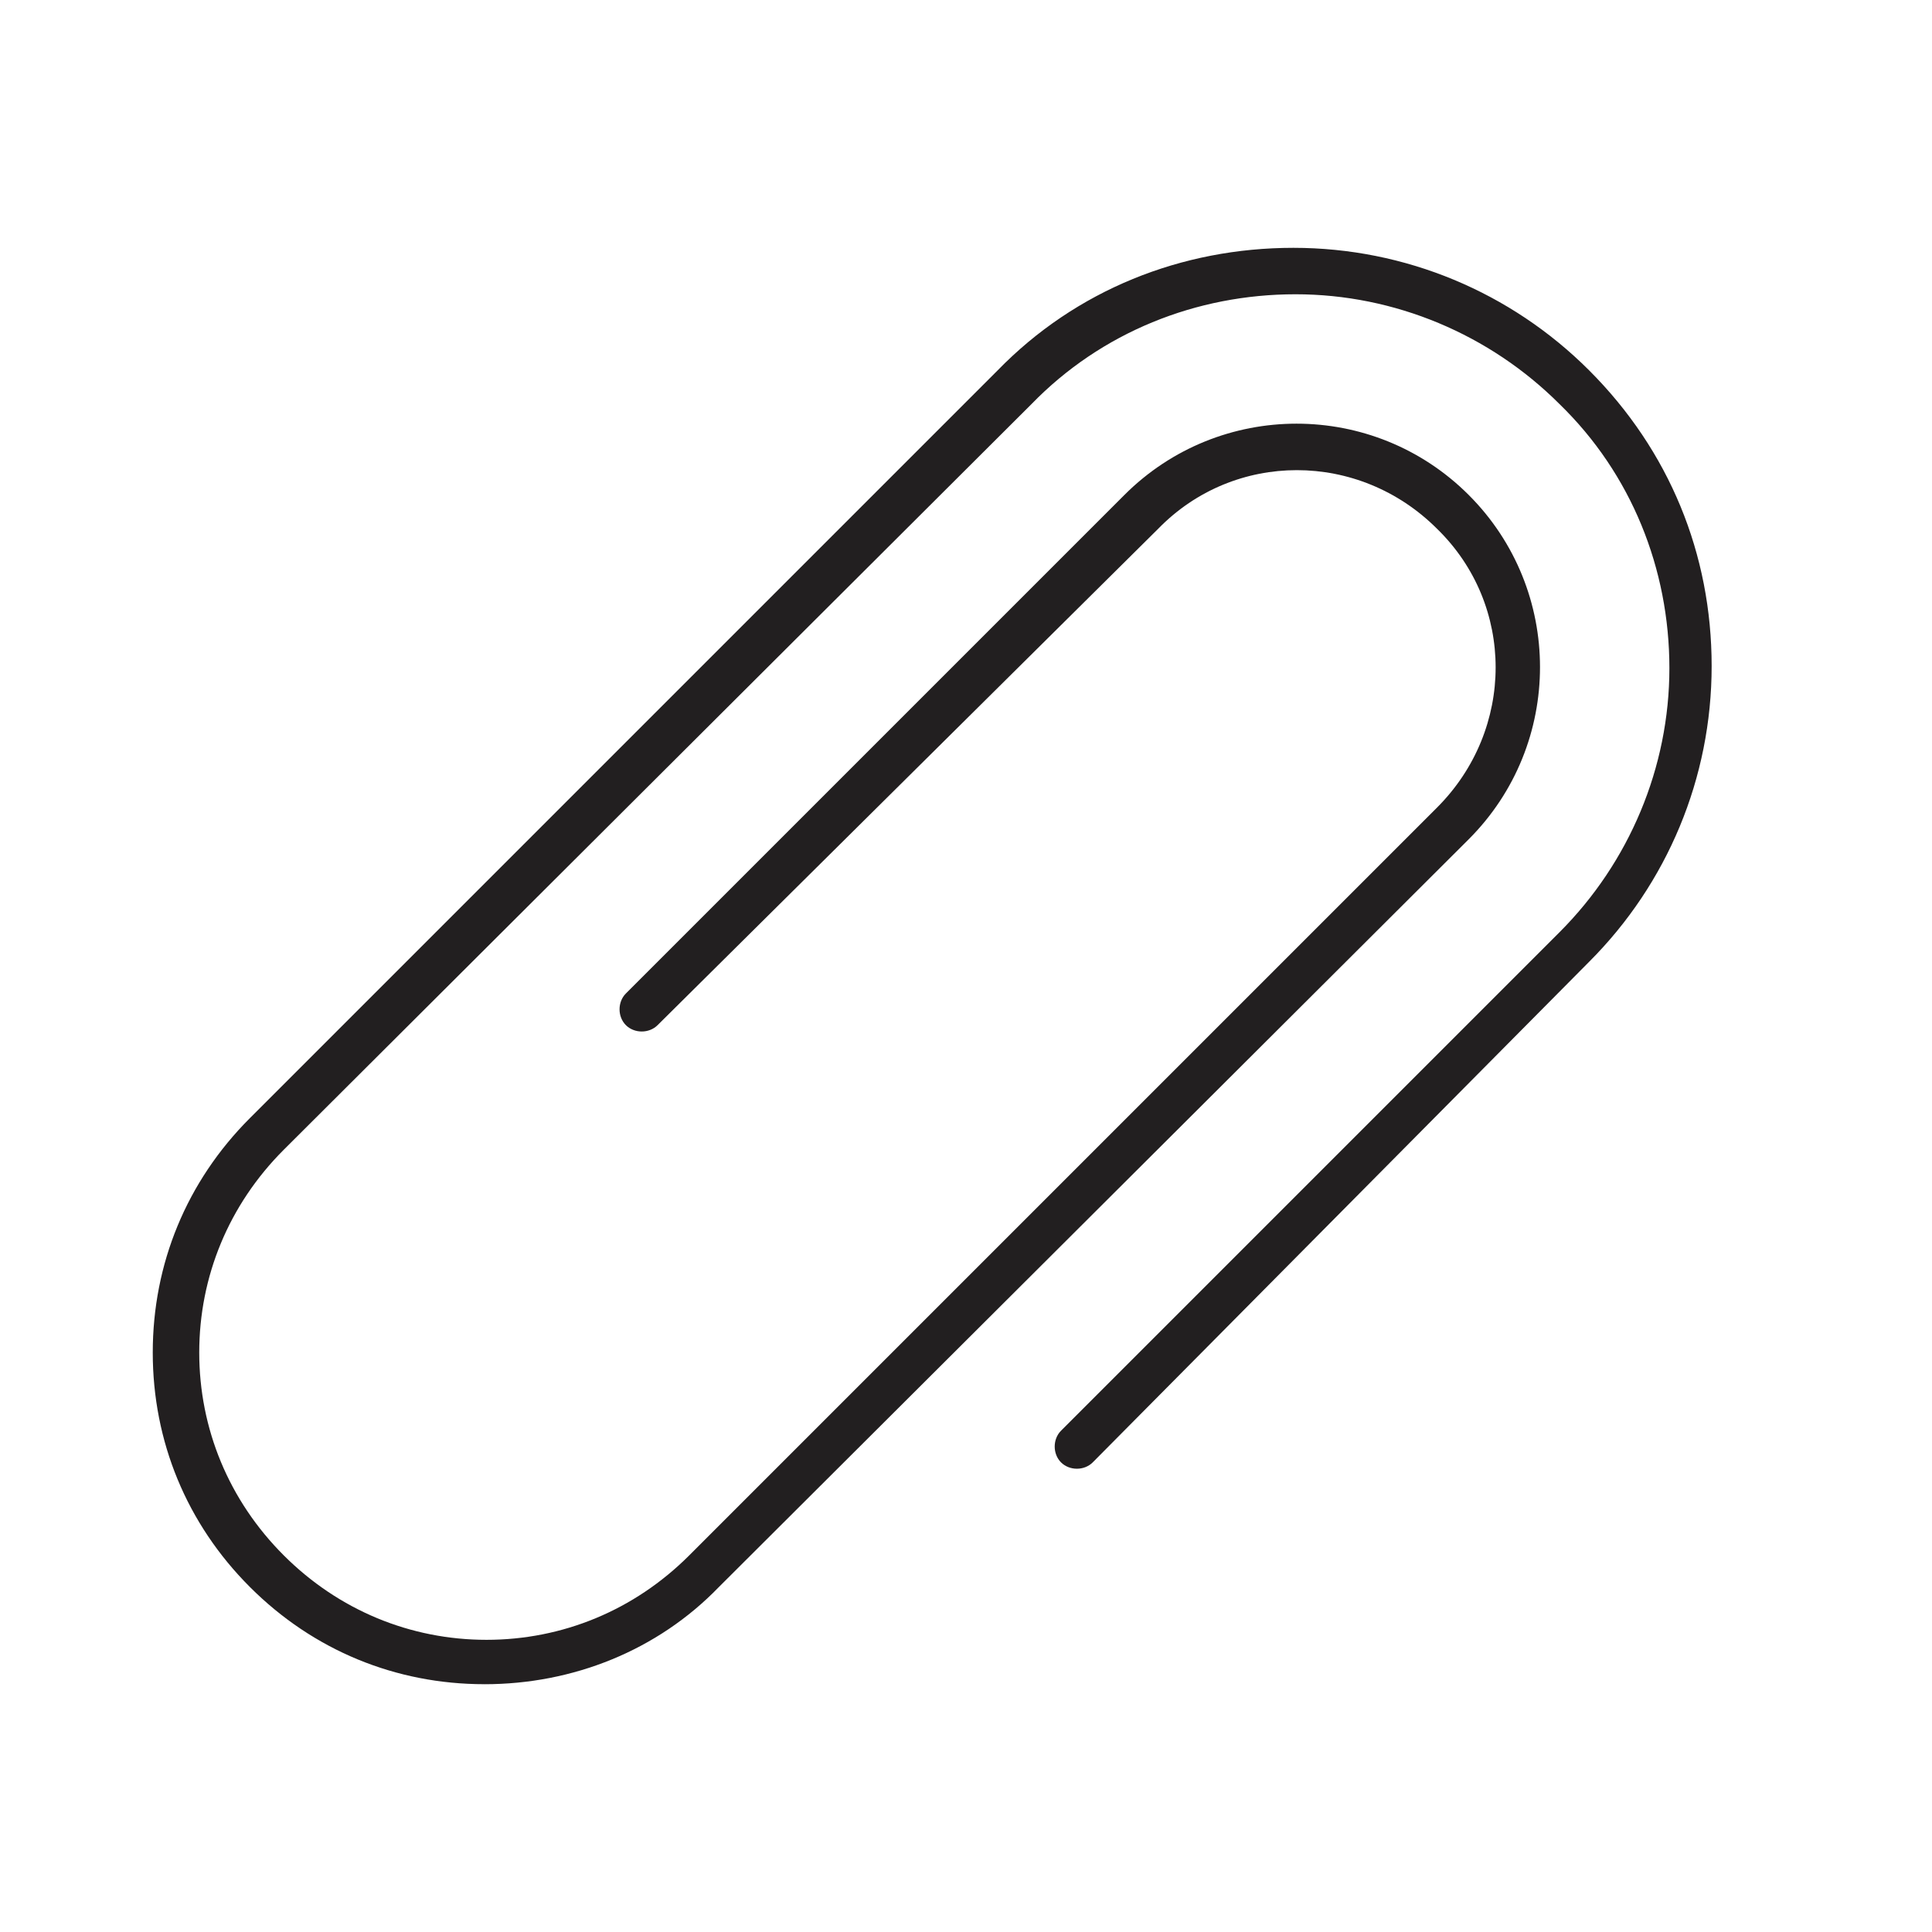 <?xml version="1.0" encoding="UTF-8"?>
<!-- Uploaded to: SVG Repo, www.svgrepo.com, Generator: SVG Repo Mixer Tools -->
<svg width="800px" height="800px" version="1.1" viewBox="144 144 512 512" xmlns="http://www.w3.org/2000/svg">
 <path d="m272.37 590.33c-23.512 0-45.344-8.957-62.137-25.75s-25.75-38.625-25.75-62.137c0-23.512 8.957-45.344 25.75-62.137l198.16-198.16c20.711-21.273 48.703-32.469 78.371-32.469s57.656 11.754 78.371 32.469c21.273 21.273 32.469 48.703 32.469 78.371s-11.754 57.656-32.469 78.371l-131.55 132.66c-2.238 2.238-6.156 2.238-8.398 0-2.238-2.238-2.238-6.156 0-8.398l132.11-132.11c18.473-18.473 29.109-43.664 29.109-69.973s-10.078-51.5-29.109-69.973c-18.473-18.473-43.664-29.109-69.973-29.109-26.309 0-51.5 10.078-69.973 29.109l-198.16 197.61c-14.555 14.555-22.391 33.586-22.391 53.738s7.836 39.184 22.391 53.738c14.555 14.555 33.586 22.391 53.738 22.391 20.152 0 39.184-7.836 53.738-22.391l198.16-198.16c20.711-20.711 20.711-53.738 0-73.891-20.711-20.711-53.738-20.711-73.891 0l-132.67 131.55c-2.238 2.238-6.156 2.238-8.398 0-2.238-2.238-2.238-6.156 0-8.398l132.11-132.11c25.191-25.191 66.055-25.191 91.246 0 25.191 25.191 25.191 66.055 0 91.246l-198.72 198.17c-16.234 16.793-38.625 25.75-62.137 25.75z" fill="#221f20"/>
</svg>